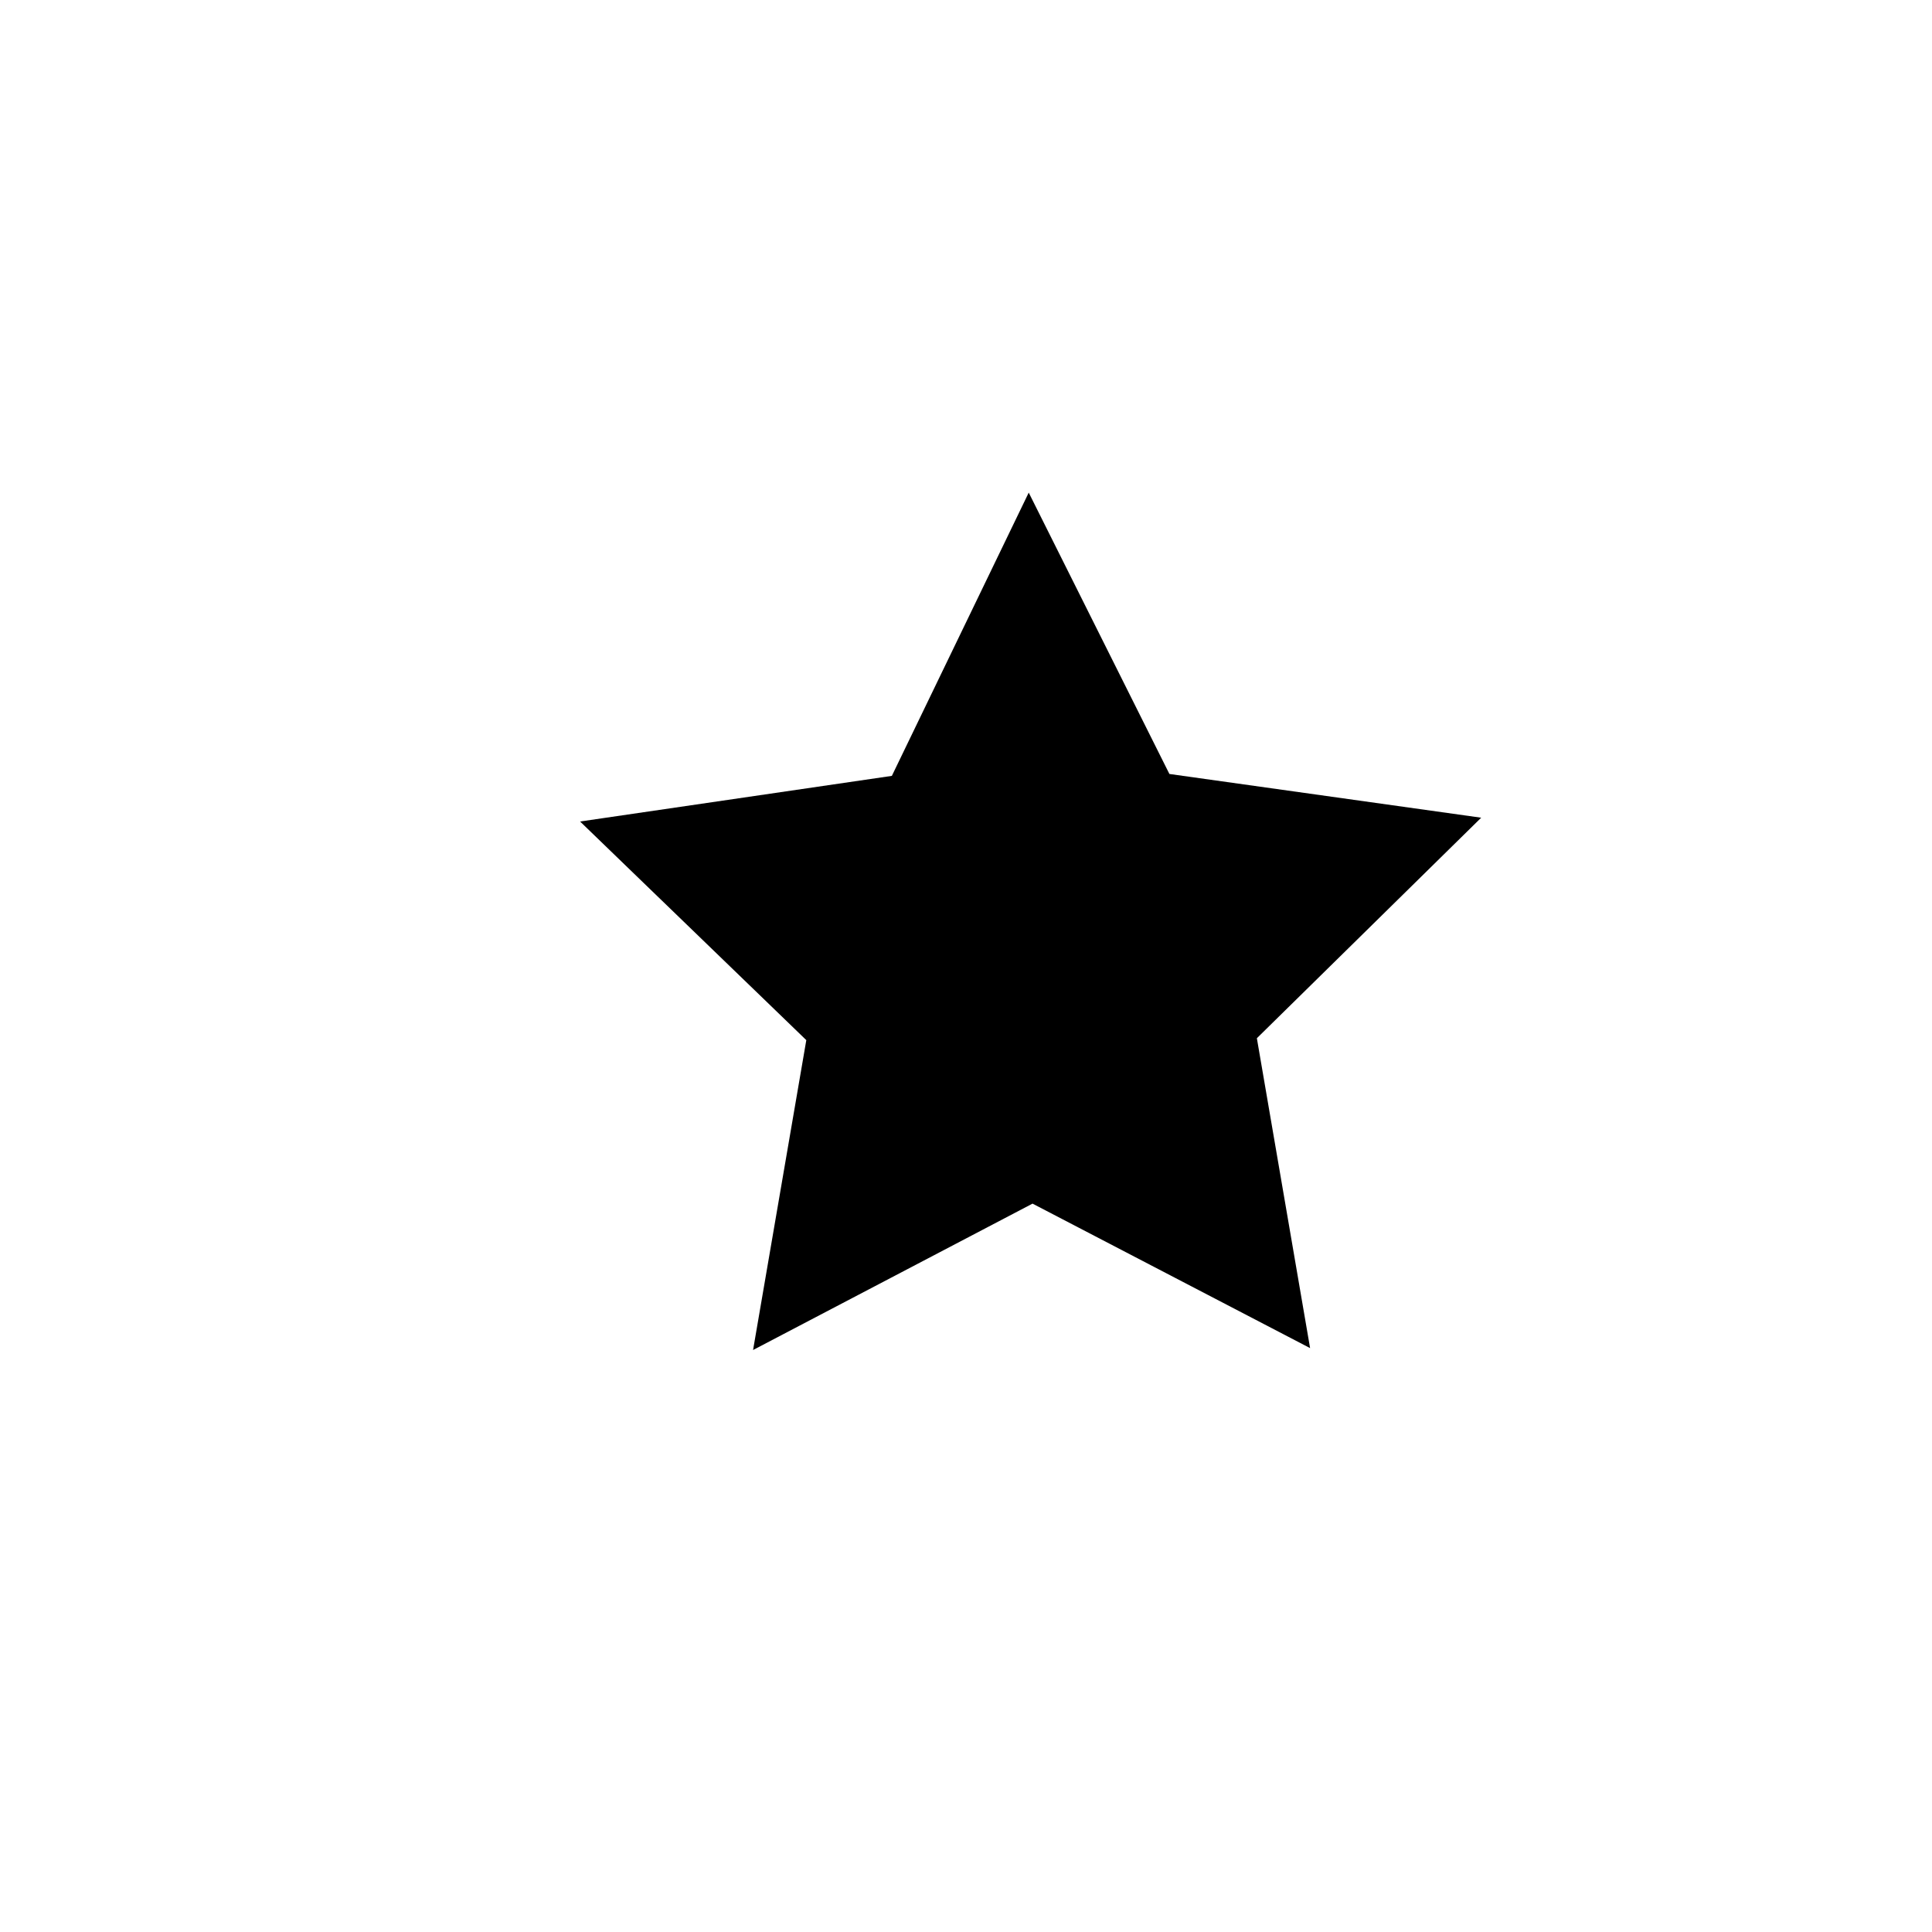 <?xml version="1.0" encoding="UTF-8"?>
<!-- The Best Svg Icon site in the world: iconSvg.co, Visit us! https://iconsvg.co -->
<svg fill="#000000" width="800px" height="800px" version="1.1" viewBox="144 144 512 512" xmlns="http://www.w3.org/2000/svg">
 <path d="m536.53 360.7-82.625-11.59-37.281-74.562-36.273 75.066-82.625 12.094 59.953 57.938-14.109 82.121 74.062-38.793 73.555 38.289-14.105-82.121z"/>
</svg>